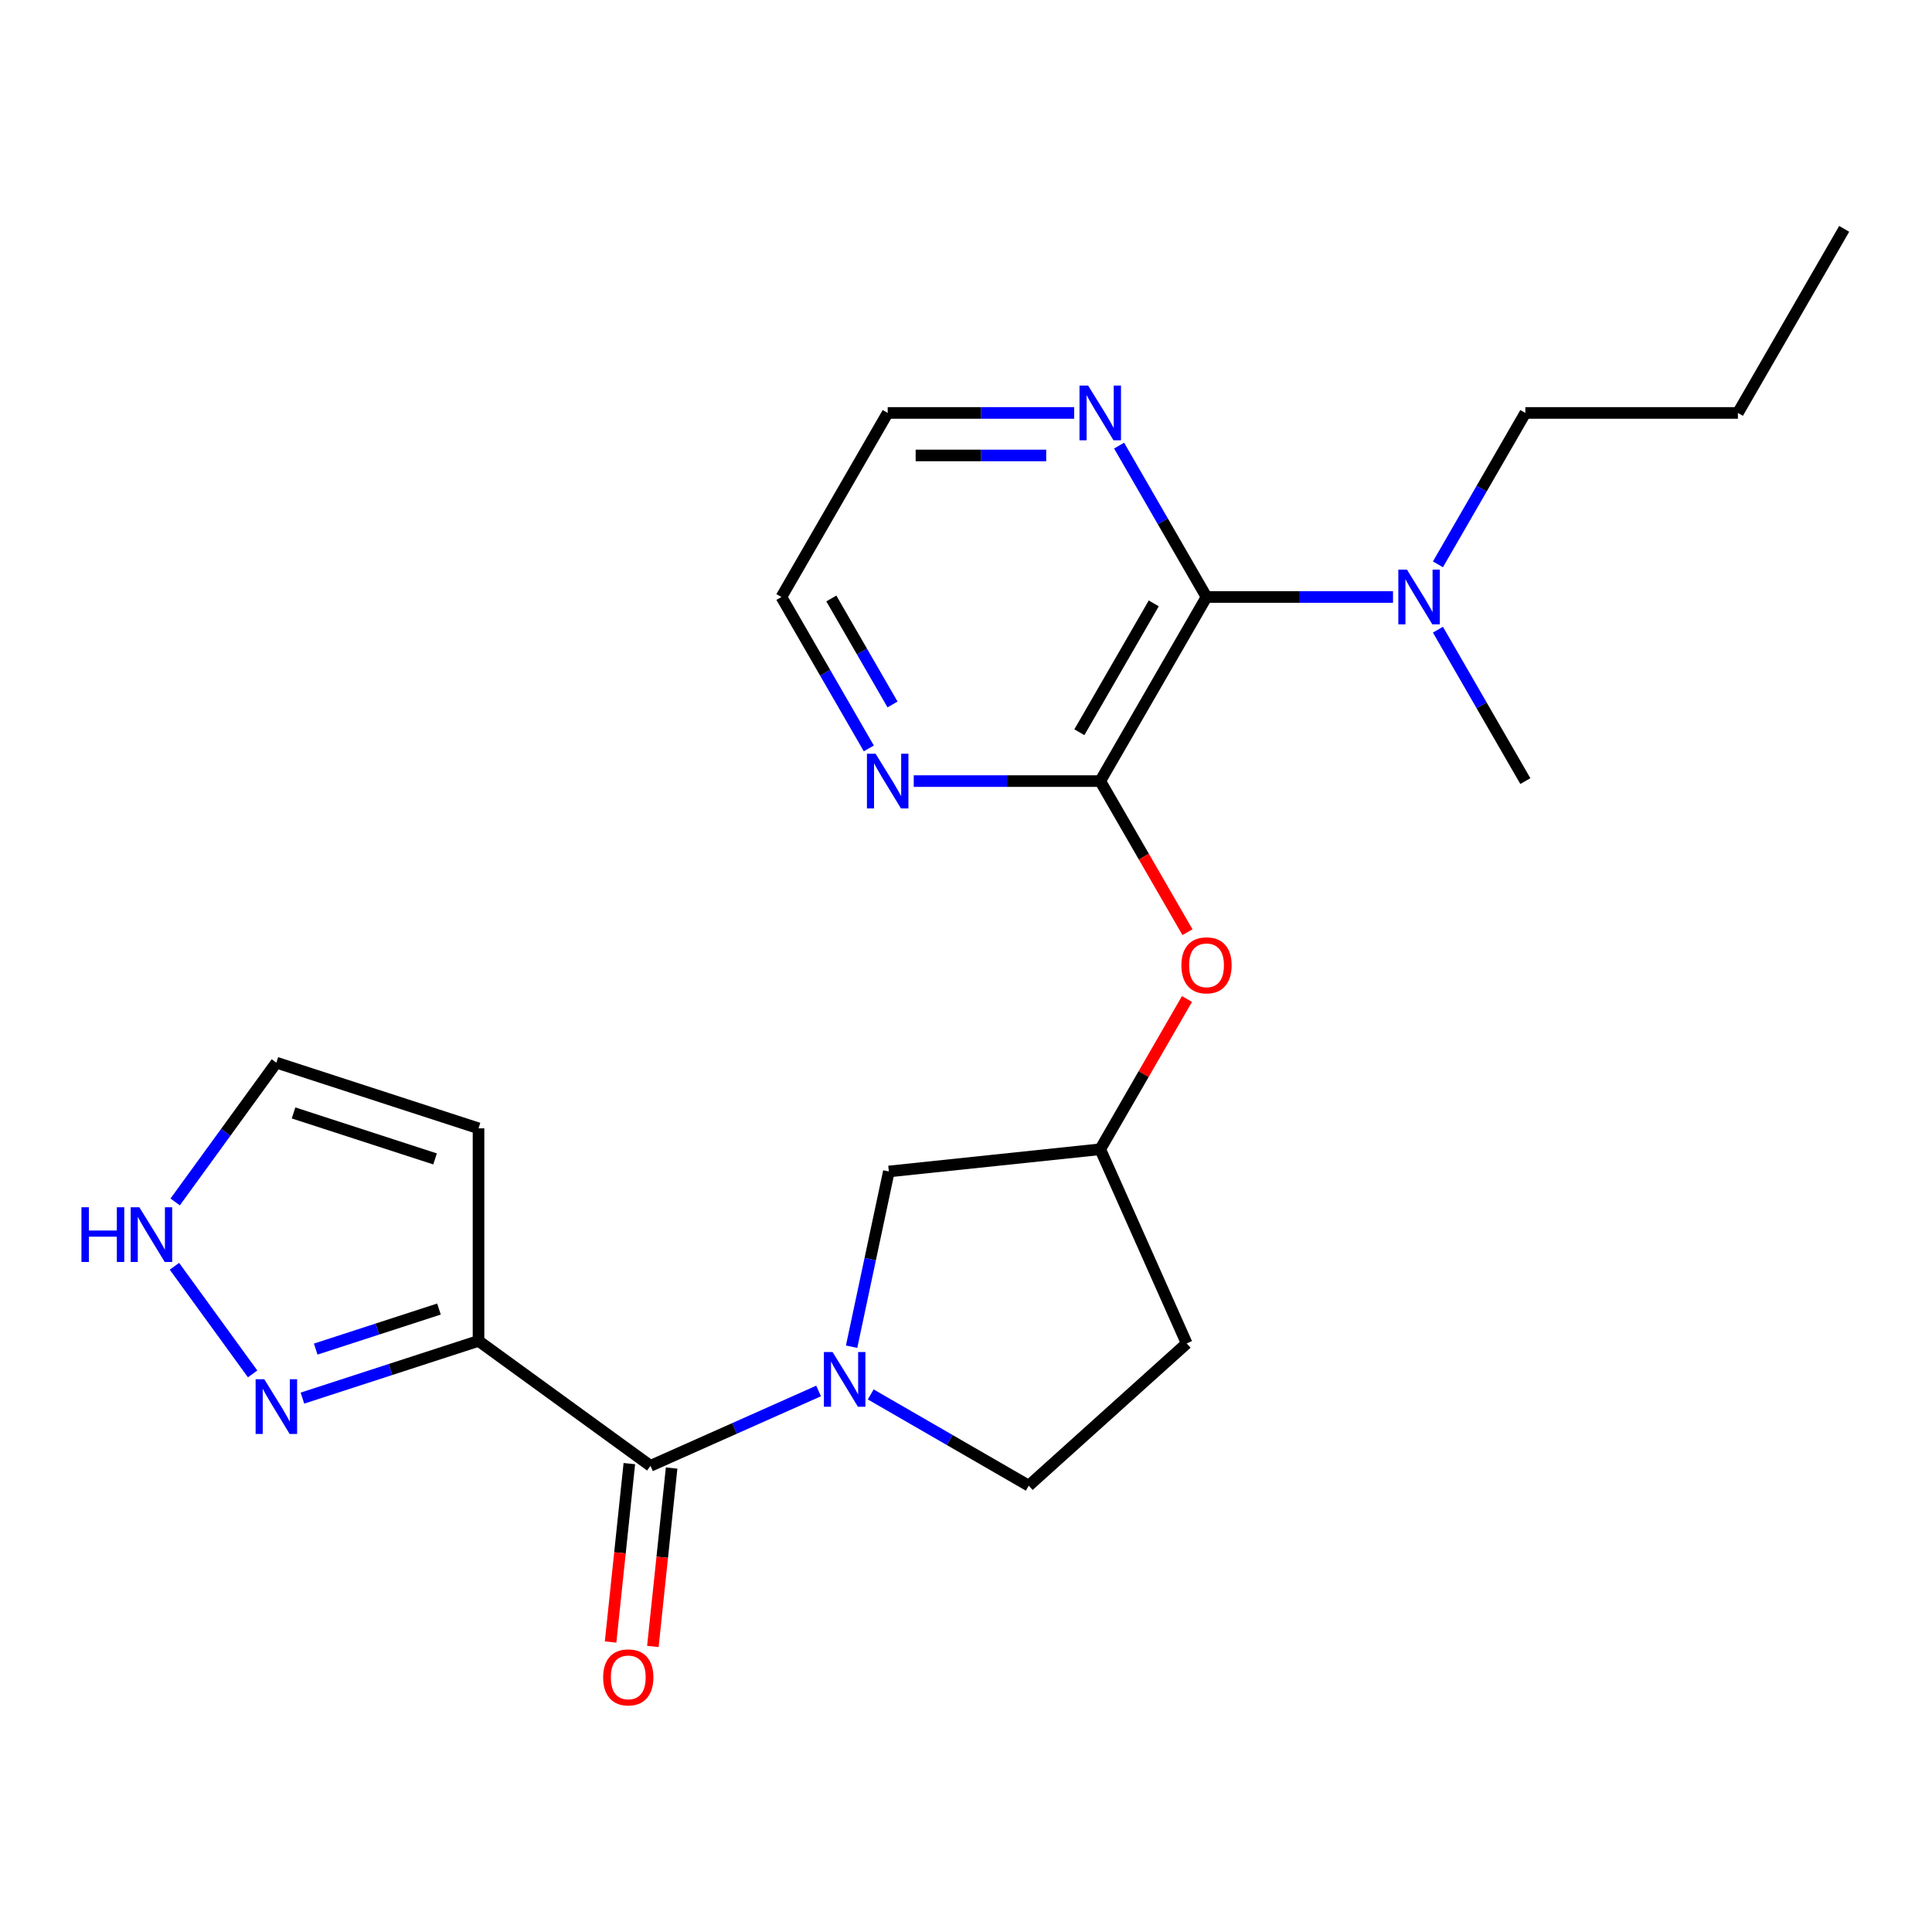 <?xml version='1.0' encoding='iso-8859-1'?>
<svg version='1.1' baseProfile='full'
              xmlns='http://www.w3.org/2000/svg'
                      xmlns:rdkit='http://www.rdkit.org/xml'
                      xmlns:xlink='http://www.w3.org/1999/xlink'
                  xml:space='preserve'
width='1000px' height='1000px' viewBox='0 0 1000 1000'>
<!-- END OF HEADER -->
<rect style='opacity:1.0;fill:#FFFFFF;stroke:none' width='1000' height='1000' x='0' y='0'> </rect>
<path class='bond-0' d='M 423.703,719.969 L 380.195,739.34' style='fill:none;fill-rule:evenodd;stroke:#0000FF;stroke-width:6px;stroke-linecap:butt;stroke-linejoin:miter;stroke-opacity:1' />
<path class='bond-0' d='M 380.195,739.34 L 336.687,758.711' style='fill:none;fill-rule:evenodd;stroke:#000000;stroke-width:6px;stroke-linecap:butt;stroke-linejoin:miter;stroke-opacity:1' />
<path class='bond-9' d='M 440.788,697.052 L 450.428,651.7' style='fill:none;fill-rule:evenodd;stroke:#0000FF;stroke-width:6px;stroke-linecap:butt;stroke-linejoin:miter;stroke-opacity:1' />
<path class='bond-9' d='M 450.428,651.7 L 460.067,606.348' style='fill:none;fill-rule:evenodd;stroke:#000000;stroke-width:6px;stroke-linecap:butt;stroke-linejoin:miter;stroke-opacity:1' />
<path class='bond-11' d='M 450.684,721.751 L 491.578,745.361' style='fill:none;fill-rule:evenodd;stroke:#0000FF;stroke-width:6px;stroke-linecap:butt;stroke-linejoin:miter;stroke-opacity:1' />
<path class='bond-11' d='M 491.578,745.361 L 532.472,768.971' style='fill:none;fill-rule:evenodd;stroke:#000000;stroke-width:6px;stroke-linecap:butt;stroke-linejoin:miter;stroke-opacity:1' />
<path class='bond-1' d='M 336.687,758.711 L 247.681,694.044' style='fill:none;fill-rule:evenodd;stroke:#000000;stroke-width:6px;stroke-linecap:butt;stroke-linejoin:miter;stroke-opacity:1' />
<path class='bond-14' d='M 325.745,757.561 L 320.892,803.733' style='fill:none;fill-rule:evenodd;stroke:#000000;stroke-width:6px;stroke-linecap:butt;stroke-linejoin:miter;stroke-opacity:1' />
<path class='bond-14' d='M 320.892,803.733 L 316.04,849.905' style='fill:none;fill-rule:evenodd;stroke:#FF0000;stroke-width:6px;stroke-linecap:butt;stroke-linejoin:miter;stroke-opacity:1' />
<path class='bond-14' d='M 347.628,759.861 L 342.776,806.033' style='fill:none;fill-rule:evenodd;stroke:#000000;stroke-width:6px;stroke-linecap:butt;stroke-linejoin:miter;stroke-opacity:1' />
<path class='bond-14' d='M 342.776,806.033 L 337.923,852.205' style='fill:none;fill-rule:evenodd;stroke:#FF0000;stroke-width:6px;stroke-linecap:butt;stroke-linejoin:miter;stroke-opacity:1' />
<path class='bond-4' d='M 247.681,694.044 L 202.109,708.851' style='fill:none;fill-rule:evenodd;stroke:#000000;stroke-width:6px;stroke-linecap:butt;stroke-linejoin:miter;stroke-opacity:1' />
<path class='bond-4' d='M 202.109,708.851 L 156.538,723.658' style='fill:none;fill-rule:evenodd;stroke:#0000FF;stroke-width:6px;stroke-linecap:butt;stroke-linejoin:miter;stroke-opacity:1' />
<path class='bond-4' d='M 227.21,677.559 L 195.31,687.924' style='fill:none;fill-rule:evenodd;stroke:#000000;stroke-width:6px;stroke-linecap:butt;stroke-linejoin:miter;stroke-opacity:1' />
<path class='bond-4' d='M 195.31,687.924 L 163.41,698.289' style='fill:none;fill-rule:evenodd;stroke:#0000FF;stroke-width:6px;stroke-linecap:butt;stroke-linejoin:miter;stroke-opacity:1' />
<path class='bond-6' d='M 247.681,694.044 L 247.681,584.026' style='fill:none;fill-rule:evenodd;stroke:#000000;stroke-width:6px;stroke-linecap:butt;stroke-linejoin:miter;stroke-opacity:1' />
<path class='bond-2' d='M 569.483,404.292 L 592.059,443.396' style='fill:none;fill-rule:evenodd;stroke:#000000;stroke-width:6px;stroke-linecap:butt;stroke-linejoin:miter;stroke-opacity:1' />
<path class='bond-2' d='M 592.059,443.396 L 614.636,482.5' style='fill:none;fill-rule:evenodd;stroke:#FF0000;stroke-width:6px;stroke-linecap:butt;stroke-linejoin:miter;stroke-opacity:1' />
<path class='bond-3' d='M 569.483,404.292 L 624.492,309.013' style='fill:none;fill-rule:evenodd;stroke:#000000;stroke-width:6px;stroke-linecap:butt;stroke-linejoin:miter;stroke-opacity:1' />
<path class='bond-3' d='M 558.678,378.998 L 597.185,312.303' style='fill:none;fill-rule:evenodd;stroke:#000000;stroke-width:6px;stroke-linecap:butt;stroke-linejoin:miter;stroke-opacity:1' />
<path class='bond-8' d='M 569.483,404.292 L 521.219,404.292' style='fill:none;fill-rule:evenodd;stroke:#000000;stroke-width:6px;stroke-linecap:butt;stroke-linejoin:miter;stroke-opacity:1' />
<path class='bond-8' d='M 521.219,404.292 L 472.955,404.292' style='fill:none;fill-rule:evenodd;stroke:#0000FF;stroke-width:6px;stroke-linecap:butt;stroke-linejoin:miter;stroke-opacity:1' />
<path class='bond-10' d='M 624.492,309.013 L 601.869,269.829' style='fill:none;fill-rule:evenodd;stroke:#000000;stroke-width:6px;stroke-linecap:butt;stroke-linejoin:miter;stroke-opacity:1' />
<path class='bond-10' d='M 601.869,269.829 L 579.246,230.645' style='fill:none;fill-rule:evenodd;stroke:#0000FF;stroke-width:6px;stroke-linecap:butt;stroke-linejoin:miter;stroke-opacity:1' />
<path class='bond-12' d='M 624.492,309.013 L 672.755,309.013' style='fill:none;fill-rule:evenodd;stroke:#000000;stroke-width:6px;stroke-linecap:butt;stroke-linejoin:miter;stroke-opacity:1' />
<path class='bond-12' d='M 672.755,309.013 L 721.019,309.013' style='fill:none;fill-rule:evenodd;stroke:#0000FF;stroke-width:6px;stroke-linecap:butt;stroke-linejoin:miter;stroke-opacity:1' />
<path class='bond-5' d='M 130.761,711.131 L 90.287,655.422' style='fill:none;fill-rule:evenodd;stroke:#0000FF;stroke-width:6px;stroke-linecap:butt;stroke-linejoin:miter;stroke-opacity:1' />
<path class='bond-24' d='M 90.666,622.124 L 116.857,586.076' style='fill:none;fill-rule:evenodd;stroke:#0000FF;stroke-width:6px;stroke-linecap:butt;stroke-linejoin:miter;stroke-opacity:1' />
<path class='bond-24' d='M 116.857,586.076 L 143.047,550.028' style='fill:none;fill-rule:evenodd;stroke:#000000;stroke-width:6px;stroke-linecap:butt;stroke-linejoin:miter;stroke-opacity:1' />
<path class='bond-13' d='M 247.681,584.026 L 143.047,550.028' style='fill:none;fill-rule:evenodd;stroke:#000000;stroke-width:6px;stroke-linecap:butt;stroke-linejoin:miter;stroke-opacity:1' />
<path class='bond-13' d='M 225.186,599.853 L 151.943,576.054' style='fill:none;fill-rule:evenodd;stroke:#000000;stroke-width:6px;stroke-linecap:butt;stroke-linejoin:miter;stroke-opacity:1' />
<path class='bond-7' d='M 614.382,517.08 L 591.932,555.964' style='fill:none;fill-rule:evenodd;stroke:#FF0000;stroke-width:6px;stroke-linecap:butt;stroke-linejoin:miter;stroke-opacity:1' />
<path class='bond-7' d='M 591.932,555.964 L 569.483,594.848' style='fill:none;fill-rule:evenodd;stroke:#000000;stroke-width:6px;stroke-linecap:butt;stroke-linejoin:miter;stroke-opacity:1' />
<path class='bond-17' d='M 449.701,387.381 L 427.079,348.197' style='fill:none;fill-rule:evenodd;stroke:#0000FF;stroke-width:6px;stroke-linecap:butt;stroke-linejoin:miter;stroke-opacity:1' />
<path class='bond-17' d='M 427.079,348.197 L 404.456,309.013' style='fill:none;fill-rule:evenodd;stroke:#000000;stroke-width:6px;stroke-linecap:butt;stroke-linejoin:miter;stroke-opacity:1' />
<path class='bond-17' d='M 461.97,364.624 L 446.134,337.195' style='fill:none;fill-rule:evenodd;stroke:#0000FF;stroke-width:6px;stroke-linecap:butt;stroke-linejoin:miter;stroke-opacity:1' />
<path class='bond-17' d='M 446.134,337.195 L 430.298,309.767' style='fill:none;fill-rule:evenodd;stroke:#000000;stroke-width:6px;stroke-linecap:butt;stroke-linejoin:miter;stroke-opacity:1' />
<path class='bond-15' d='M 460.067,606.348 L 569.483,594.848' style='fill:none;fill-rule:evenodd;stroke:#000000;stroke-width:6px;stroke-linecap:butt;stroke-linejoin:miter;stroke-opacity:1' />
<path class='bond-25' d='M 555.992,213.735 L 507.728,213.735' style='fill:none;fill-rule:evenodd;stroke:#0000FF;stroke-width:6px;stroke-linecap:butt;stroke-linejoin:miter;stroke-opacity:1' />
<path class='bond-25' d='M 507.728,213.735 L 459.465,213.735' style='fill:none;fill-rule:evenodd;stroke:#000000;stroke-width:6px;stroke-linecap:butt;stroke-linejoin:miter;stroke-opacity:1' />
<path class='bond-25' d='M 541.513,235.739 L 507.728,235.739' style='fill:none;fill-rule:evenodd;stroke:#0000FF;stroke-width:6px;stroke-linecap:butt;stroke-linejoin:miter;stroke-opacity:1' />
<path class='bond-25' d='M 507.728,235.739 L 473.944,235.739' style='fill:none;fill-rule:evenodd;stroke:#000000;stroke-width:6px;stroke-linecap:butt;stroke-linejoin:miter;stroke-opacity:1' />
<path class='bond-16' d='M 532.472,768.971 L 614.231,695.355' style='fill:none;fill-rule:evenodd;stroke:#000000;stroke-width:6px;stroke-linecap:butt;stroke-linejoin:miter;stroke-opacity:1' />
<path class='bond-19' d='M 744.273,292.103 L 766.896,252.919' style='fill:none;fill-rule:evenodd;stroke:#0000FF;stroke-width:6px;stroke-linecap:butt;stroke-linejoin:miter;stroke-opacity:1' />
<path class='bond-19' d='M 766.896,252.919 L 789.519,213.735' style='fill:none;fill-rule:evenodd;stroke:#000000;stroke-width:6px;stroke-linecap:butt;stroke-linejoin:miter;stroke-opacity:1' />
<path class='bond-20' d='M 744.273,325.924 L 766.896,365.108' style='fill:none;fill-rule:evenodd;stroke:#0000FF;stroke-width:6px;stroke-linecap:butt;stroke-linejoin:miter;stroke-opacity:1' />
<path class='bond-20' d='M 766.896,365.108 L 789.519,404.292' style='fill:none;fill-rule:evenodd;stroke:#000000;stroke-width:6px;stroke-linecap:butt;stroke-linejoin:miter;stroke-opacity:1' />
<path class='bond-23' d='M 569.483,594.848 L 614.231,695.355' style='fill:none;fill-rule:evenodd;stroke:#000000;stroke-width:6px;stroke-linecap:butt;stroke-linejoin:miter;stroke-opacity:1' />
<path class='bond-18' d='M 404.456,309.013 L 459.465,213.735' style='fill:none;fill-rule:evenodd;stroke:#000000;stroke-width:6px;stroke-linecap:butt;stroke-linejoin:miter;stroke-opacity:1' />
<path class='bond-21' d='M 789.519,213.735 L 899.536,213.735' style='fill:none;fill-rule:evenodd;stroke:#000000;stroke-width:6px;stroke-linecap:butt;stroke-linejoin:miter;stroke-opacity:1' />
<path class='bond-22' d='M 899.536,213.735 L 954.545,118.457' style='fill:none;fill-rule:evenodd;stroke:#000000;stroke-width:6px;stroke-linecap:butt;stroke-linejoin:miter;stroke-opacity:1' />
<path  class='atom-0' d='M 430.933 699.802
L 440.213 714.802
Q 441.133 716.282, 442.613 718.962
Q 444.093 721.642, 444.173 721.802
L 444.173 699.802
L 447.933 699.802
L 447.933 728.122
L 444.053 728.122
L 434.093 711.722
Q 432.933 709.802, 431.693 707.602
Q 430.493 705.402, 430.133 704.722
L 430.133 728.122
L 426.453 728.122
L 426.453 699.802
L 430.933 699.802
' fill='#0000FF'/>
<path  class='atom-5' d='M 136.787 713.881
L 146.067 728.881
Q 146.987 730.361, 148.467 733.041
Q 149.947 735.721, 150.027 735.881
L 150.027 713.881
L 153.787 713.881
L 153.787 742.201
L 149.907 742.201
L 139.947 725.801
Q 138.787 723.881, 137.547 721.681
Q 136.347 719.481, 135.987 718.801
L 135.987 742.201
L 132.307 742.201
L 132.307 713.881
L 136.787 713.881
' fill='#0000FF'/>
<path  class='atom-6' d='M 42.16 624.875
L 46 624.875
L 46 636.915
L 60.48 636.915
L 60.48 624.875
L 64.32 624.875
L 64.32 653.195
L 60.48 653.195
L 60.48 640.115
L 46 640.115
L 46 653.195
L 42.16 653.195
L 42.16 624.875
' fill='#0000FF'/>
<path  class='atom-6' d='M 72.12 624.875
L 81.4 639.875
Q 82.32 641.355, 83.8 644.035
Q 85.28 646.715, 85.36 646.875
L 85.36 624.875
L 89.12 624.875
L 89.12 653.195
L 85.24 653.195
L 75.28 636.795
Q 74.12 634.875, 72.88 632.675
Q 71.68 630.475, 71.32 629.795
L 71.32 653.195
L 67.64 653.195
L 67.64 624.875
L 72.12 624.875
' fill='#0000FF'/>
<path  class='atom-8' d='M 611.492 499.65
Q 611.492 492.85, 614.852 489.05
Q 618.212 485.25, 624.492 485.25
Q 630.772 485.25, 634.132 489.05
Q 637.492 492.85, 637.492 499.65
Q 637.492 506.53, 634.092 510.45
Q 630.692 514.33, 624.492 514.33
Q 618.252 514.33, 614.852 510.45
Q 611.492 506.57, 611.492 499.65
M 624.492 511.13
Q 628.812 511.13, 631.132 508.25
Q 633.492 505.33, 633.492 499.65
Q 633.492 494.09, 631.132 491.29
Q 628.812 488.45, 624.492 488.45
Q 620.172 488.45, 617.812 491.25
Q 615.492 494.05, 615.492 499.65
Q 615.492 505.37, 617.812 508.25
Q 620.172 511.13, 624.492 511.13
' fill='#FF0000'/>
<path  class='atom-9' d='M 453.205 390.132
L 462.485 405.132
Q 463.405 406.612, 464.885 409.292
Q 466.365 411.972, 466.445 412.132
L 466.445 390.132
L 470.205 390.132
L 470.205 418.452
L 466.325 418.452
L 456.365 402.052
Q 455.205 400.132, 453.965 397.932
Q 452.765 395.732, 452.405 395.052
L 452.405 418.452
L 448.725 418.452
L 448.725 390.132
L 453.205 390.132
' fill='#0000FF'/>
<path  class='atom-11' d='M 563.223 199.575
L 572.503 214.575
Q 573.423 216.055, 574.903 218.735
Q 576.383 221.415, 576.463 221.575
L 576.463 199.575
L 580.223 199.575
L 580.223 227.895
L 576.343 227.895
L 566.383 211.495
Q 565.223 209.575, 563.983 207.375
Q 562.783 205.175, 562.423 204.495
L 562.423 227.895
L 558.743 227.895
L 558.743 199.575
L 563.223 199.575
' fill='#0000FF'/>
<path  class='atom-13' d='M 728.25 294.853
L 737.53 309.853
Q 738.45 311.333, 739.93 314.013
Q 741.41 316.693, 741.49 316.853
L 741.49 294.853
L 745.25 294.853
L 745.25 323.173
L 741.37 323.173
L 731.41 306.773
Q 730.25 304.853, 729.01 302.653
Q 727.81 300.453, 727.45 299.773
L 727.45 323.173
L 723.77 323.173
L 723.77 294.853
L 728.25 294.853
' fill='#0000FF'/>
<path  class='atom-15' d='M 312.187 868.206
Q 312.187 861.406, 315.547 857.606
Q 318.907 853.806, 325.187 853.806
Q 331.467 853.806, 334.827 857.606
Q 338.187 861.406, 338.187 868.206
Q 338.187 875.086, 334.787 879.006
Q 331.387 882.886, 325.187 882.886
Q 318.947 882.886, 315.547 879.006
Q 312.187 875.126, 312.187 868.206
M 325.187 879.686
Q 329.507 879.686, 331.827 876.806
Q 334.187 873.886, 334.187 868.206
Q 334.187 862.646, 331.827 859.846
Q 329.507 857.006, 325.187 857.006
Q 320.867 857.006, 318.507 859.806
Q 316.187 862.606, 316.187 868.206
Q 316.187 873.926, 318.507 876.806
Q 320.867 879.686, 325.187 879.686
' fill='#FF0000'/>
</svg>
